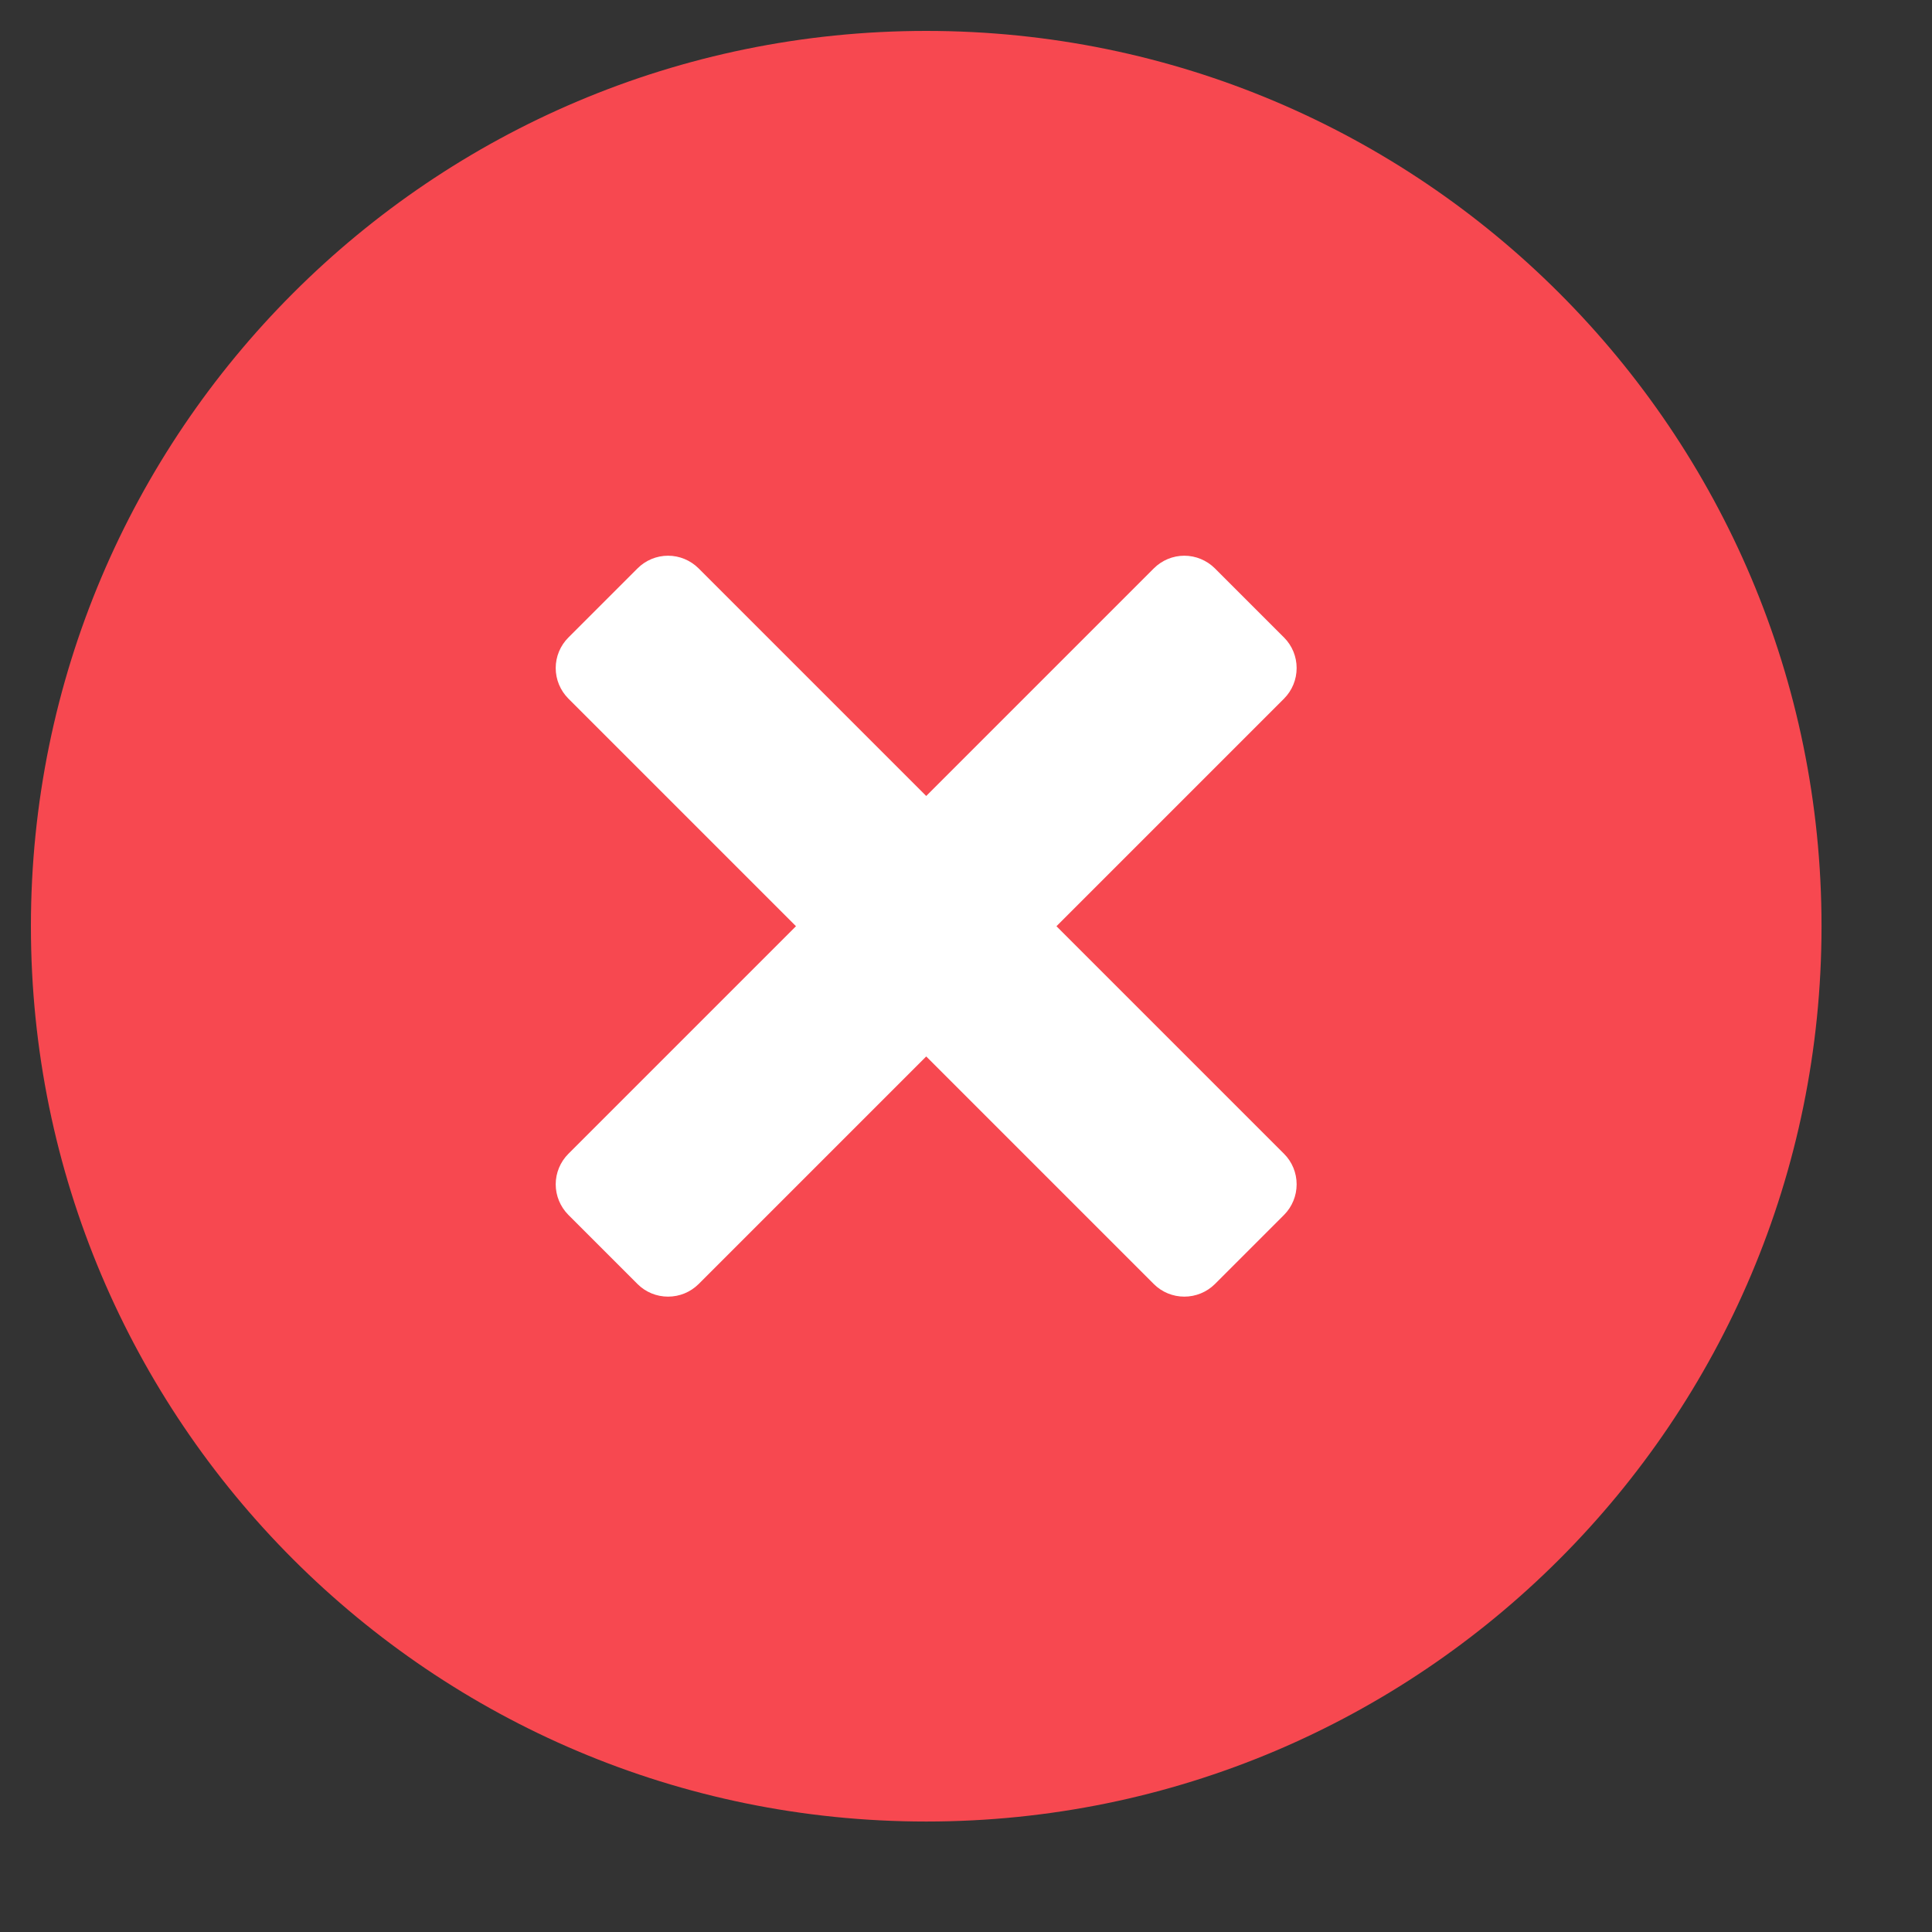 <svg xmlns="http://www.w3.org/2000/svg" fill="none" viewBox="0 0 22 22" height="22" width="22">
<rect x="0" y="0" width="22" height="22" fill="#333333" stroke="none"/>
<g clip-path="url(#clip0_333_311)">
<path fill="#F74850" d="M10.547 20.742C16.178 20.742 20.742 16.178 20.742 10.547C20.742 4.916 16.178 0.352 10.547 0.352C4.916 0.352 0.352 4.916 0.352 10.547C0.352 16.178 4.916 20.742 10.547 20.742Z"></path>
<path fill="white" d="M12.03 10.547L14.622 13.139C14.714 13.231 14.765 13.356 14.765 13.486C14.765 13.616 14.714 13.741 14.622 13.834L13.834 14.622C13.741 14.714 13.616 14.765 13.486 14.765C13.356 14.765 13.231 14.714 13.139 14.622L10.547 12.03L7.955 14.622C7.862 14.714 7.738 14.765 7.607 14.765C7.477 14.765 7.352 14.714 7.26 14.622L6.472 13.834C6.38 13.741 6.328 13.616 6.328 13.486C6.328 13.356 6.38 13.231 6.472 13.139L9.064 10.547L6.472 7.955C6.38 7.862 6.328 7.738 6.328 7.607C6.328 7.477 6.38 7.352 6.472 7.26L7.26 6.472C7.352 6.38 7.477 6.328 7.607 6.328C7.738 6.328 7.862 6.38 7.955 6.472L10.547 9.064L13.139 6.472C13.231 6.38 13.356 6.328 13.486 6.328C13.616 6.328 13.741 6.38 13.834 6.472L14.622 7.26C14.714 7.352 14.765 7.477 14.765 7.607C14.765 7.738 14.714 7.862 14.622 7.955L12.03 10.547Z"></path>
</g>
<defs>
<clipPath id="clip0_333_311">
<rect fill="white" height="21.094" width="21.094"></rect>
</clipPath>
</defs>
</svg>
